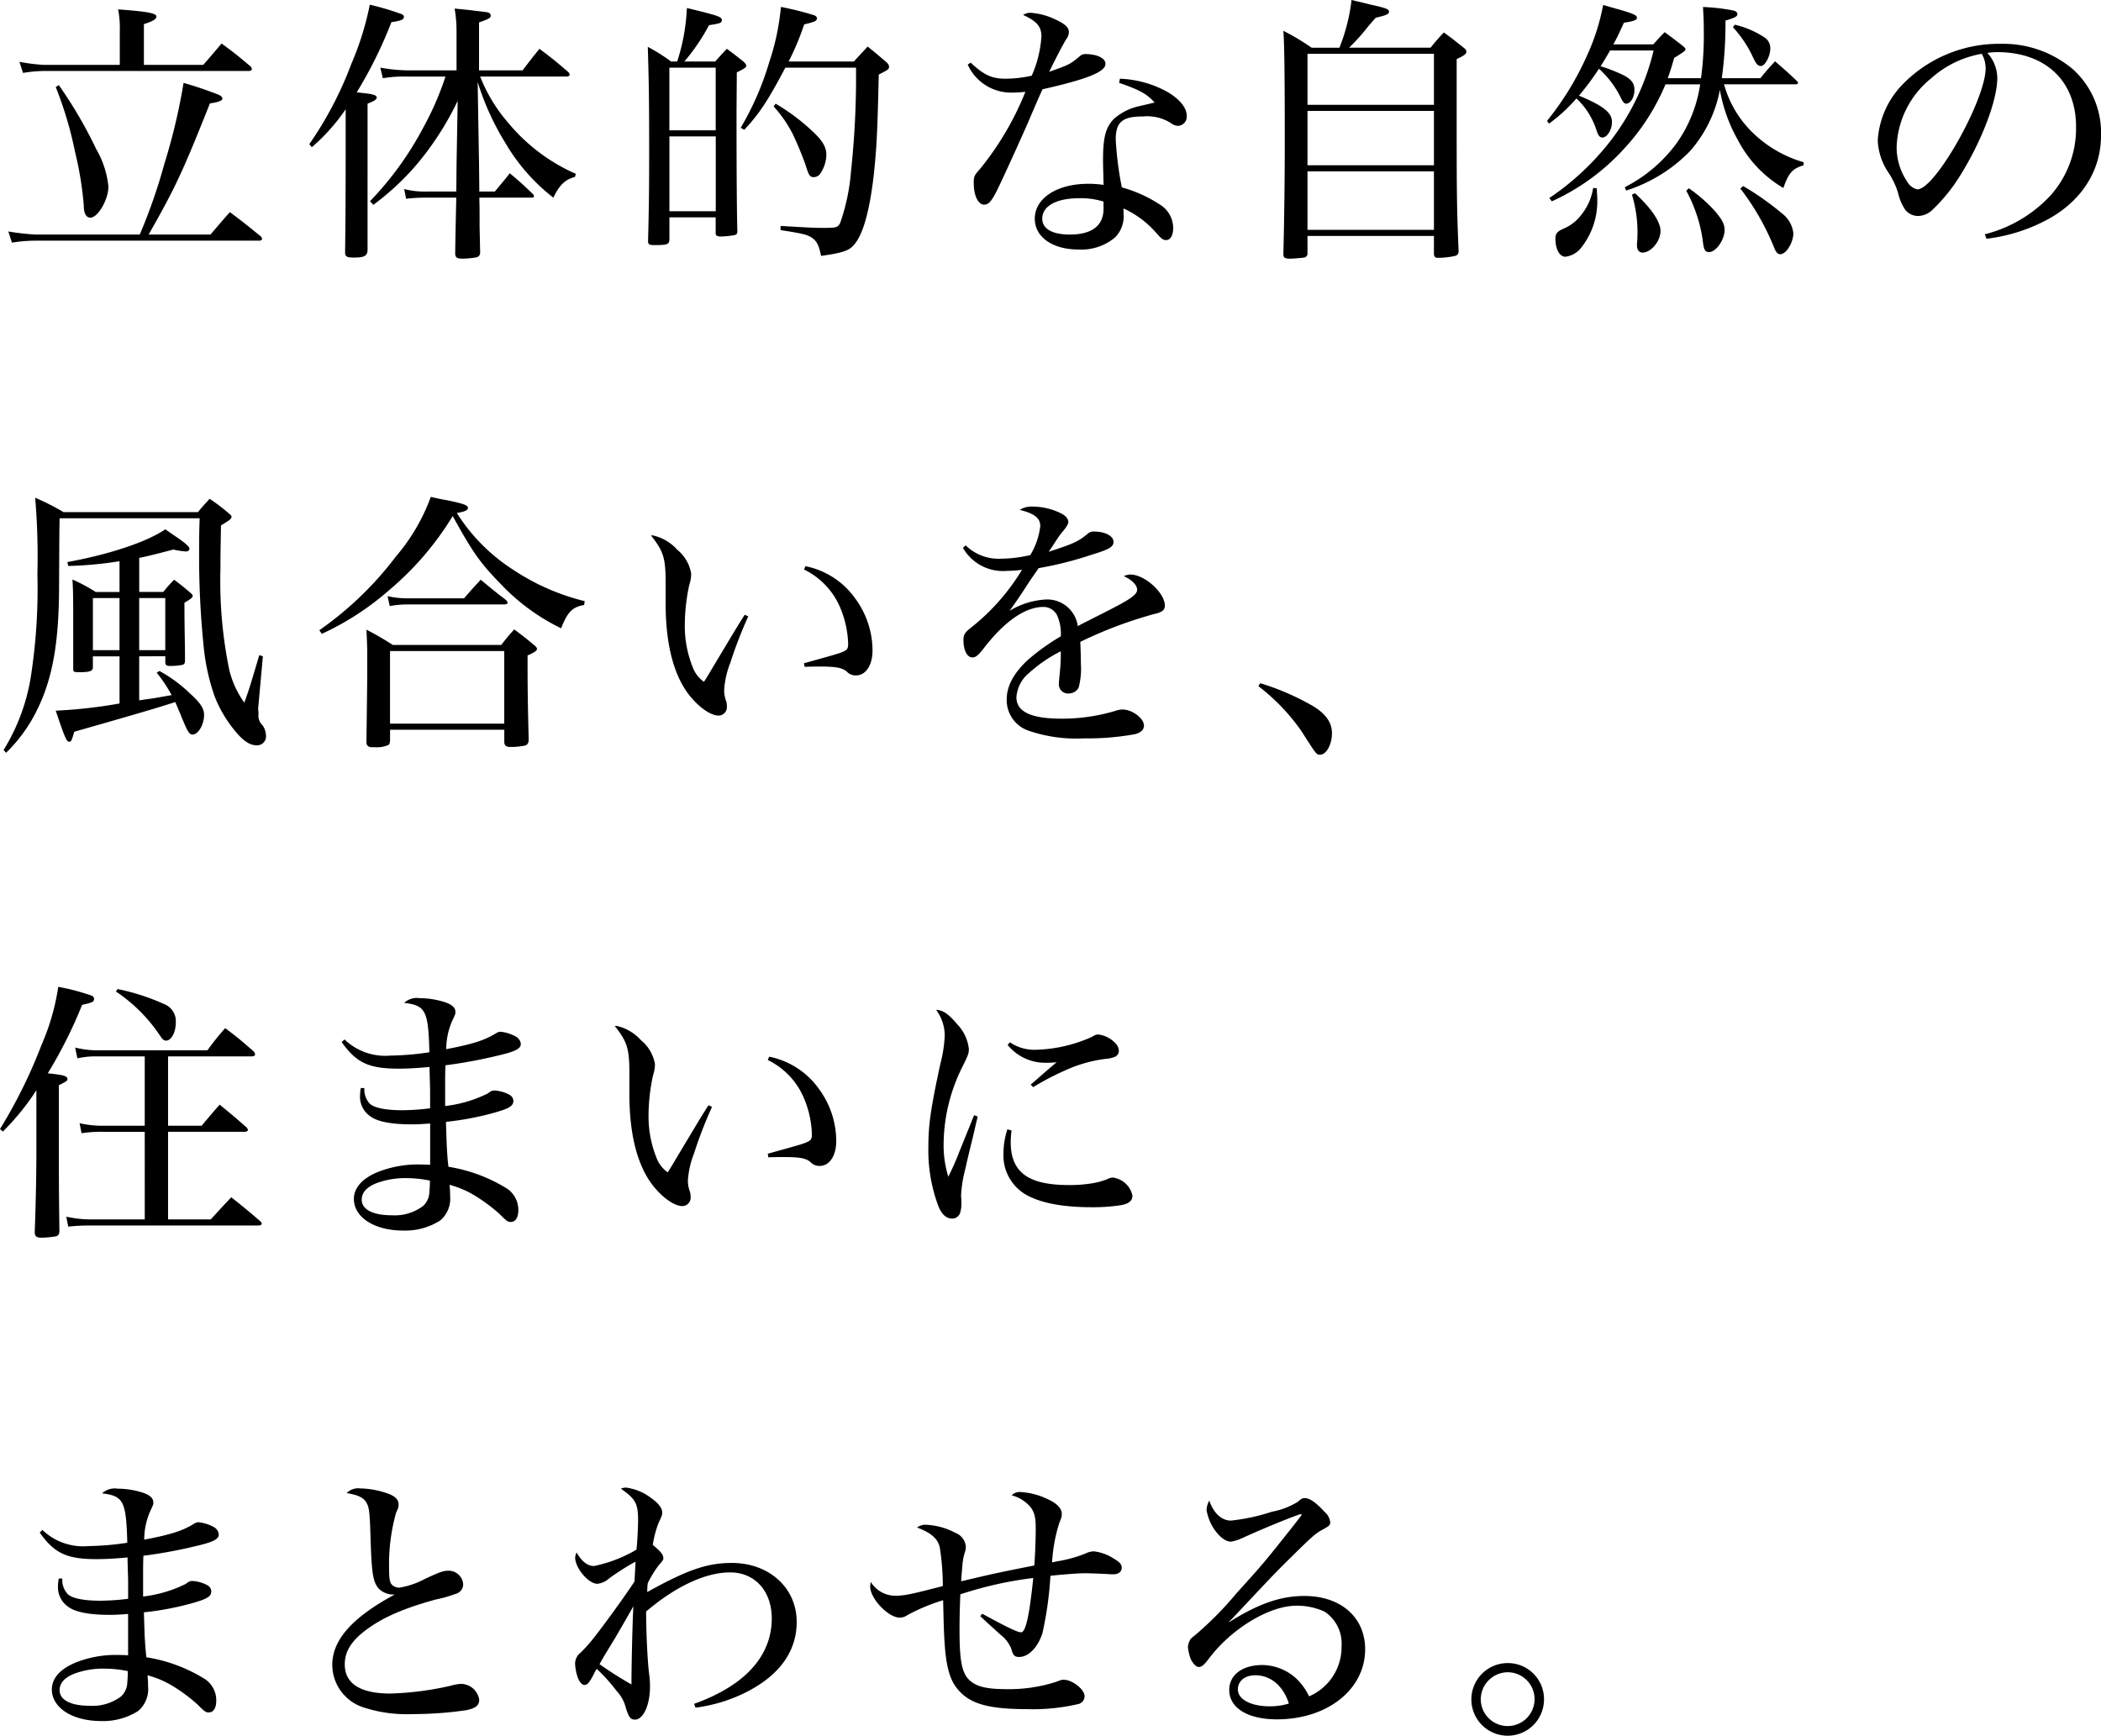 <svg id="dsgn3_lead_heading_sp" xmlns="http://www.w3.org/2000/svg" xmlns:xlink="http://www.w3.org/1999/xlink" width="263" height="217.306" viewBox="0 0 263 217.306">
  <defs>
    <clipPath id="clip-path">
      <rect id="長方形_620" data-name="長方形 620" width="263" height="217.306"/>
    </clipPath>
  </defs>
  <g id="グループ_844" data-name="グループ 844" clip-path="url(#clip-path)">
    <path id="パス_6438" data-name="パス 6438" d="M16.843,28.628a69.412,69.412,0,0,0,3.089-8.886,74.878,74.878,0,0,0,2.395-10.1,46.505,46.505,0,0,1,4.408,1.493c.243.1.451.312.451.451,0,.28-.417.454-1.562.625-3.436,8.645-4.339,10.554-7.671,16.42h7.738c1.044-1.215,1.356-1.6,2.432-2.811,1.666,1.25,2.187,1.666,3.887,3.054.1.136.139.208.139.278,0,.139-.139.243-.35.243H3.79a18.682,18.682,0,0,0-2.948.243L.391,28.243a30.085,30.085,0,0,0,3.4.384ZM24.789,7.386c.732-.836,1.5-1.738,2.294-2.673,1.562,1.143,2.045,1.525,3.645,2.881a.478.478,0,0,1,.139.31c0,.142-.139.246-.382.246H4.8a16.525,16.525,0,0,0-2.569.243L1.777,7a21.929,21.929,0,0,0,3.057.384h9.508V3.114A11.935,11.935,0,0,0,14.133.441c1.183.072,3.022.243,3.751.384s1.041.275,1.041.518c0,.312-.454.593-1.565.94v5.1ZM6.708,9.917a54.786,54.786,0,0,1,4.686,8.021,11.609,11.609,0,0,1,1.525,4.686c0,1.631-1.316,3.887-2.256,3.887-.521,0-.83-.521-.83-1.527a42.2,42.2,0,0,0-1.076-6.632,47.208,47.208,0,0,0-2.432-8.189Z" transform="translate(0.653 0.737)"/>
    <path id="パス_6439" data-name="パス 6439" d="M14.5,17.679a45.512,45.512,0,0,0,5.241-10A37.078,37.078,0,0,0,22.07.22a34.361,34.361,0,0,1,3.887,1.145c.278.1.382.208.382.384,0,.347-.382.483-1.562.659a54.7,54.7,0,0,1-4.339,8.782c.243.035.417.035.555.067,1.458.139,1.944.28,1.944.593,0,.243-.347.451-1.145.761V30.938c-.037.732-.382.94-1.77.94-.833,0-1.044-.139-1.044-.659.037-2.673.072-6.144.072-12.322V13.308a24.139,24.139,0,0,1-4.235,4.753Zm18.431,2.5.139-7.916a37.338,37.338,0,0,1-5,7.812,32.593,32.593,0,0,1-5.554,5.2l-.417-.451A40.49,40.49,0,0,0,28.769,15.6a37.374,37.374,0,0,0,2.777-6.384H26.721a16.5,16.5,0,0,0-3.02.208L23.389,8.1a20.386,20.386,0,0,0,3.54.344h6V3.659A16.452,16.452,0,0,0,32.691.706c1.041.1,1.8.174,2.326.243.764.1,1.25.142,1.388.174.555.035.8.176.8.451,0,.312-.211.419-1.46.868v6h5.449c.905-1.18,1.18-1.559,2.12-2.7,1.594,1.212,2.08,1.594,3.607,2.916a.7.7,0,0,1,.176.312c0,.139-.176.243-.384.243H35.884a20,20,0,0,0,3.543,5.829,23,23,0,0,0,8.432,6.352l-.1.384c-1.252.347-1.946,1.007-2.71,2.6a23.957,23.957,0,0,1-6-6.835A33.264,33.264,0,0,1,35.572,9.9l.174,10.311.035,3.4h1.944c.833-1.007,1.111-1.316,1.874-2.288,1.319,1.111,1.7,1.458,2.881,2.6a.415.415,0,0,1,.139.28c0,.1-.1.171-.243.171H35.78c.035,1.319.035,1.319.035,3.647.035,1.6.035,1.6.069,3.225a.579.579,0,0,1-.417.593,10.248,10.248,0,0,1-1.84.174c-.625,0-.833-.139-.865-.59,0-.28.032-2.606.136-7.049H29.046a21.868,21.868,0,0,0-2.43.142L26.374,23.3a10.134,10.134,0,0,0,2.916.31H32.9Z" transform="translate(24.22 0.368)"/>
    <path id="パス_6440" data-name="パス 6440" d="M38.805,7.162c.622-.692.833-.937,1.458-1.594.865.622,1.145.865,2.08,1.594.246.243.35.382.35.523,0,.206-.174.347-1.18.83l-.035,4.894c0,8.09.035,12.186.1,14.89v.176c0,.243-.1.347-.35.417a10.617,10.617,0,0,1-1.733.174c-.451,0-.627-.107-.627-.419V26.671H33.078v2.844c-.072.555-.315.627-1.909.627-.627,0-.764-.1-.764-.489.1-4.13.136-5.967.136-11.142,0-6.384-.032-8.643-.171-13.19a23.124,23.124,0,0,1,2.916,1.84h.764a24.911,24.911,0,0,0,1.215-6.7c4.026.969,4.373,1.111,4.373,1.525,0,.347-.243.417-1.6.625a25.636,25.636,0,0,1-3.089,4.547Zm.067.766h-5.8v7.844h5.8Zm-5.794,17.98h5.8V16.533h-5.8ZM56.16,7.162c.764-.833,1.007-1.076,1.733-1.874,1.044.836,1.356,1.111,2.293,1.909.278.243.379.417.379.593,0,.347-.067.379-1.282,1.007-.174,7.7-.28,9.233-.625,12.565-.486,4.235-1.25,7.115-2.256,8.469-.694.972-1.391,1.247-4.339,1.666-.28-1.354-.521-1.8-1.076-2.221-.625-.451-1.284-.59-3.994-1.007v-.523c4.2.243,4.2.243,5.521.243,1.458,0,1.666-.067,1.941-.622a25.49,25.49,0,0,0,1.356-6.493,110.364,110.364,0,0,0,.625-12.944H47.587c-2.117,4.024-3.265,5.794-5.14,7.775L42,15.46a36.374,36.374,0,0,0,3.575-8.226,30.169,30.169,0,0,0,1.46-6.91A39.534,39.534,0,0,1,51.2,1.368c.24.1.347.24.347.379,0,.312-.243.451-1.6.764A33.055,33.055,0,0,1,48,7.162Zm-9.788,5.276A25.427,25.427,0,0,1,50.778,15.7c1.458,1.319,1.946,2.149,1.946,3.156a4.35,4.35,0,0,1-.732,2.294.972.972,0,0,1-.83.483c-.489,0-.625-.171-1.044-1.527a41.636,41.636,0,0,0-1.594-3.85,15.842,15.842,0,0,0-2.4-3.471Z" transform="translate(50.719 0.542)"/>
    <path id="パス_6441" data-name="パス 6441" d="M45.747,6.845c1.666,1.562,2.641,2.013,4.411,2.013a15.578,15.578,0,0,0,3.228-.379A14.322,14.322,0,0,0,54.6,3.547c0-1.212-.593-1.909-2.294-2.673A1.7,1.7,0,0,1,53.21.6a8.6,8.6,0,0,1,2.988.766c1.319.587,1.84,1.073,1.84,1.629a1.5,1.5,0,0,1-.35.94c-.275.449-1.007,1.8-2.117,4.058,2.534-.9,2.606-.937,3.783-1.909a1,1,0,0,1,.764-.312c1.458,0,2.5.521,2.5,1.215,0,1.007-2.221,1.912-7.879,3.193-.347.732-.975,2.189-1.909,4.376-1.319,2.982-3.612,8.018-4.029,8.744-.555,1.007-.865,1.322-1.388,1.322-.729,0-1.284-1.145-1.284-2.673,0-.87.037-.937.764-1.77a37.013,37.013,0,0,0,5.7-9.684,15.175,15.175,0,0,1-1.565.1,5.961,5.961,0,0,1-5.655-3.508ZM64.424,8.858a13.174,13.174,0,0,1,5.97,1.666c1.527.9,2.392,1.978,2.392,2.953a1.145,1.145,0,0,1-1.111,1.282,1.559,1.559,0,0,1-.865-.347,5.539,5.539,0,0,0-3.506-.83c-2.568,0-3.4.694-3.4,2.881a41.644,41.644,0,0,0,.764,6,16.769,16.769,0,0,1,4.966,2.288,3.42,3.42,0,0,1,1.458,2.814c0,.9-.347,1.493-.868,1.493-.382,0-.558-.1-1.284-.937a12.1,12.1,0,0,0-4.061-3.02v.59a3.78,3.78,0,0,1-1.041,3.02,6.542,6.542,0,0,1-4.619,1.527c-3.228,0-5.449-1.562-5.449-3.853,0-2.569,2.777-4.373,6.7-4.373a12.4,12.4,0,0,1,1.912.139c-.069-2.673-.069-2.673-.069-3.02,0-2.916.312-4.13,1.319-5.206a6.965,6.965,0,0,1,3.228-1.634c.555-.136.587-.136,1.909-.451-.937-1.076-1.981-1.631-4.443-2.462ZM62.376,24.237a9.583,9.583,0,0,0-3.057-.417c-2.844,0-4.614.972-4.614,2.569,0,1.247,1.25,1.978,3.436,1.978,2.777,0,4.235-1.111,4.235-3.228Z" transform="translate(75.763 0.998)"/>
    <path id="パス_6442" data-name="パス 6442" d="M78.6,5.97a22.386,22.386,0,0,1,1.666-1.909c1.079.8,1.079.8,2.43,1.874.28.208.384.347.384.521,0,.312-.312.521-1.215.937V16c0,8.608.035,10.482.243,15.48a.56.56,0,0,1-.417.555,10.32,10.32,0,0,1-2.187.243c-.35,0-.454-.139-.486-.483V29.538H63.19v2.12a.511.511,0,0,1-.417.587c-.211.035-1.322.139-1.8.139-.593,0-.8-.139-.8-.521v-.1c.1-3.818.174-9.441.174-13.534,0-8.125-.032-12.29-.174-14.372a30.316,30.316,0,0,1,3.54,2.117h3.474A23.33,23.33,0,0,0,68.707,0c1.007.243,1.77.417,2.294.555,2.045.451,2.395.59,2.395.9s-.312.451-1.666.764c-.384.451-.7.8-.905,1.041A26.063,26.063,0,0,1,68.4,5.97Zm.419.764H63.19v6.389H79.018ZM63.19,20.687H79.018v-6.8H63.19Zm0,8.09H79.018V21.453H63.19Z" transform="translate(100.479 0.001)"/>
    <path id="パス_6443" data-name="パス 6443" d="M91.8,9.4a39.918,39.918,0,0,0,.347-6c0-1.111-.032-1.77-.1-2.916a24.353,24.353,0,0,1,3.855.451c.312.1.451.243.451.449,0,.28-.315.454-1.493.8A49.744,49.744,0,0,1,94.4,9.4h4.827c.764-.937,1.007-1.215,1.837-2.117,1.215,1.041,1.565,1.354,2.742,2.464.107.1.139.174.139.243,0,.1-.1.174-.31.174H94.68a13.449,13.449,0,0,0,3.364,5.831,15.126,15.126,0,0,0,6.6,3.922V20.3c-1.391.419-1.874.937-2.534,2.846a14.962,14.962,0,0,1-5.692-6,19.72,19.72,0,0,1-2.259-6.282,16.08,16.08,0,0,1-3.746,7.671,19.118,19.118,0,0,1-5.036,3.714,18.749,18.749,0,0,1-2.948,1.215l-.176-.417a18.414,18.414,0,0,0,6.424-5.415,17.051,17.051,0,0,0,3.017-7.463H87.353a27.4,27.4,0,0,1-5.241,8.122,27.644,27.644,0,0,1-8.99,6.525l-.312-.414A32.9,32.9,0,0,0,80.657,17,29.866,29.866,0,0,0,85.863,5.926H80.414c-.454.8-.659,1.145-1.183,1.978a19.759,19.759,0,0,1,2.395.9c1.356.59,1.84,1.145,1.84,2.048,0,.937-.483,1.735-1.039,1.735-.208,0-.384-.174-.593-.59a11.941,11.941,0,0,0-2.811-3.783,33.927,33.927,0,0,1-2.5,3.367c3.052,1.284,4.13,2.117,4.13,3.3,0,.972-.593,1.946-1.215,1.946-.315,0-.523-.28-.732-.94a9.4,9.4,0,0,0-2.5-3.957,20.522,20.522,0,0,1-3.439,3.159l-.24-.347a36.717,36.717,0,0,0,4.926-8.018A26.74,26.74,0,0,0,79.546.234c.868.243,1.562.451,1.978.555,1.872.555,2.256.729,2.256,1.041,0,.278-.315.417-1.634.625-.59,1.284-.8,1.77-1.319,2.707h5c.625-.694.8-.9,1.423-1.527.94.694,1.215.9,2.117,1.6.384.312.489.417.489.521,0,.208-.142.312-1.423,1.111-.347,1.25-.489,1.666-.8,2.534ZM78.748,23.177c.032.625.067,1.113.067,1.426a9.33,9.33,0,0,1-1.978,5.967,2.967,2.967,0,0,1-2.013,1.18c-.726,0-1.25-.937-1.25-2.253,0-.659.208-.905,1.079-1.287a5.435,5.435,0,0,0,2.184-1.735,7.036,7.036,0,0,0,1.458-3.332Zm4.79.625c2.045,1.874,3.191,3.578,3.191,4.721,0,1.284-1.177,2.707-2.256,2.707-.417,0-.692-.347-.692-.9a3.468,3.468,0,0,1,.032-.521c.035-.555.035-1.007.035-1.316a16.346,16.346,0,0,0-.694-4.515Zm6.731-.625A18.737,18.737,0,0,1,93.5,25.989c.9,1.041,1.252,1.666,1.252,2.4,0,1.247-1.076,2.777-1.946,2.777-.521,0-.659-.28-.8-1.53a18.349,18.349,0,0,0-2.051-6.141ZM96.031,2.7a11.574,11.574,0,0,1,3.612,1.527,1.622,1.622,0,0,1,.83,1.423c0,1.007-.659,2.221-1.177,2.221-.417,0-.625-.278-1.18-1.493A14.755,14.755,0,0,0,95.79,3.011Zm1.044,20.2a34.755,34.755,0,0,1,4.825,3.4,3.619,3.619,0,0,1,1.458,2.5c0,1.18-.9,2.638-1.634,2.638-.31,0-.555-.243-.8-.9a31.191,31.191,0,0,0-4.2-7.324Z" transform="translate(121.131 0.392)"/>
    <path id="パス_6444" data-name="パス 6444" d="M101.435,25.9a16.826,16.826,0,0,0,8.229-4.862,12.6,12.6,0,0,0,3.193-8.608c0-5.727-3.821-9.337-9.892-9.337a9.965,9.965,0,0,0-1.215.1A4.719,4.719,0,0,1,103,6.323c0,2.742-1.874,7.706-4.475,11.94A21.613,21.613,0,0,1,94.91,22.81a2.675,2.675,0,0,1-1.837.8,2.077,2.077,0,0,1-1.562-.729,6.4,6.4,0,0,1-.94-2.187,9.909,9.909,0,0,0-1.25-2.6A7.619,7.619,0,0,1,88.037,14.1a11.015,11.015,0,0,1,3.054-6.907,16.822,16.822,0,0,1,12.325-5.137,13.52,13.52,0,0,1,9.057,3.193,10.675,10.675,0,0,1,3.508,8.3c0,4.547-2.606,8.472-7.188,10.76a21.559,21.559,0,0,1-7.147,2.155ZM94.7,6.393a11.539,11.539,0,0,0-4.3,8.539A7.661,7.661,0,0,0,91.716,19.3,1.948,1.948,0,0,0,93,20.277c2.221,0,8.541-11.211,8.541-15.168A4.342,4.342,0,0,0,101.365,4a4.684,4.684,0,0,0-.312-.694A12.714,12.714,0,0,0,94.7,6.393" transform="translate(147.019 3.431)"/>
    <path id="パス_6445" data-name="パス 6445" d="M.169,54.924A25,25,0,0,0,3.675,45.1,72.007,72.007,0,0,0,4.4,32.848a87.257,87.257,0,0,0-.278-9.51,31.18,31.18,0,0,1,3.543,1.8H24.5c.593-.729.8-.94,1.46-1.666a23.023,23.023,0,0,1,2.531,1.944c.176.139.208.243.208.312,0,.243-.171.382-1.319,1.076-.067,3.957-.067,3.957-.067,5.449a55.055,55.055,0,0,0,1.111,12.669A11.758,11.758,0,0,0,30.3,48.991c.625-1.7.865-2.536,1.872-5.938l.454.139-.59,6.491v.139a.993.993,0,0,0,.035.28v.414a1.623,1.623,0,0,0,.486,1.284,2.222,2.222,0,0,1,.451,1.284,1.108,1.108,0,0,1-1.145,1.252c-.868,0-1.666-.523-2.673-1.738a15.984,15.984,0,0,1-2.6-4.371A26.785,26.785,0,0,1,25.2,41.838a109.061,109.061,0,0,1-.555-11.628c0-1.565,0-2.464.067-4.3H7.18c-.035,1.666-.035,1.666-.067,8.747C7.079,41.63,6.278,46.038,4.334,49.96A19.255,19.255,0,0,1,.481,55.271ZM17.142,43.192v5.519c.627-.1,1.079-.171,1.426-.208.692-.1,1.594-.275,2.638-.451a18.7,18.7,0,0,0-1.874-2.811l.347-.208a17.346,17.346,0,0,1,3.749,2.745c1.354,1.215,1.837,1.941,1.837,2.739,0,1.215-.726,2.467-1.423,2.467-.451,0-.622-.28-1.594-2.675-.211-.486-.347-.833-.59-1.388-2.36.764-4.966,1.53-12.637,3.714-.347,1.148-.379,1.252-.659,1.252-.312,0-.587-.659-1.666-3.887a62.065,62.065,0,0,0,7.986-.9v-5.9H11.345v1.356c0,.451-.312.587-1.284.622H9.439c-.451,0-.555-.067-.555-.382V41.005c0-4.825,0-6.074-.1-7.428a21.532,21.532,0,0,1,2.913,1.562H14.68V31.287a47.043,47.043,0,0,1-6.181.59H8.256l-.1-.486c5.206-.937,10-2.534,12.255-4.1q.885.625,1.354.937c1.177.8,1.666,1.25,1.666,1.493,0,.208-.176.347-.451.347a9.934,9.934,0,0,1-1.562-.243q-3.332.885-4.272,1.041v4.269h3.02a13.664,13.664,0,0,1,1.356-1.527c.969.729,1.25.972,2.117,1.7.139.139.206.243.206.312,0,.208-.275.417-1.039.868,0,.521,0,1.8.032,3.818.037,1.978.037,3.159.037,3.54-.037.246-.1.347-.312.417a8.2,8.2,0,0,1-1.53.139c-.451,0-.622-.1-.622-.451v-.764ZM14.68,35.9H11.348v6.525H14.68Zm5.727,0H17.142v6.525h3.265Z" transform="translate(0.282 38.975)"/>
    <path id="パス_6446" data-name="パス 6446" d="M14.971,39.994a42.509,42.509,0,0,0,9.615-9.267A24.041,24.041,0,0,0,28.924,23.3c.9.208,1.562.347,2.013.414,2.152.454,2.638.627,2.638.975,0,.278-.449.486-1.388.625a22.885,22.885,0,0,0,7.115,7.15,28.152,28.152,0,0,0,8.886,3.887l-.067.486c-1.46.243-2.085.868-2.881,2.916a25.994,25.994,0,0,1-7.6-5.588c-2.5-2.569-3.436-3.853-5.97-8.469A37.716,37.716,0,0,1,23.683,35a35.018,35.018,0,0,1-8.4,5.449Zm8.851,13.852c-.035.344-.069.414-.208.518a3.591,3.591,0,0,1-1.666.278h-.382c-.454,0-.694-.208-.694-.625v-.171c.1-7.708.1-7.778.1-10.554,0-1.284-.035-1.944-.1-3.367a37.352,37.352,0,0,1,3.3,1.912H37.741c.659-.836.868-1.111,1.631-1.946,1.111.836,1.426,1.076,2.464,1.946.28.206.382.379.382.483,0,.243-.31.451-1.18.833,0,4.651.035,6.144.139,10.482,0,.451-.1.662-.451.8a9.513,9.513,0,0,1-1.8.176c-.555,0-.8-.176-.8-.627V52.455h-14.3v1.391ZM23.51,35.725A11.367,11.367,0,0,0,25.974,36h7.115c.868-1.007,1.148-1.319,2.083-2.326,1.319,1.076,1.7,1.423,3.124,2.5a.778.778,0,0,1,.243.347c0,.174-.139.243-.451.243H25.939a11.764,11.764,0,0,0-2.152.208Zm.312,15.966h14.3V42.6h-14.3Z" transform="translate(25.001 38.909)"/>
    <path id="パス_6447" data-name="パス 6447" d="M42.7,35.241a53.5,53.5,0,0,0-2.256,5.831,11.248,11.248,0,0,0-.766,3.4,3.952,3.952,0,0,0,.28,1.455,3.851,3.851,0,0,1,.067.625,1.061,1.061,0,0,1-1.039,1.111c-1.111,0-2.849-1.319-4.061-3.089-1.7-2.5-2.571-6.213-2.571-10.934v-2.6c0-3.127-.275-3.957-1.837-5.935h.243a5.807,5.807,0,0,1,3.054,1.8A4.876,4.876,0,0,1,35.554,29.9a4.752,4.752,0,0,1-.243,1.423,23.7,23.7,0,0,0-.555,4.859,13.773,13.773,0,0,0,.972,5.38,3.885,3.885,0,0,0,1.423,1.874c.382-.59.382-.59,1.145-1.874.726-1.215,1.7-2.846,2.916-4.859.625-1.009.625-1.009,1.039-1.666Zm7.15-6.282A10.017,10.017,0,0,1,56.1,33.02a11.025,11.025,0,0,1,2.152,6.491c0,1.84-.833,3.124-2.083,3.124a1.49,1.49,0,0,1-1.145-.486c-.59-.486-1.354-.625-3.4-.625-.382,0-.9,0-1.874.035l-.069-.451c3.61-1.007,4.13-1.145,4.755-1.388.659-.278.764-.417.764-1.076a12.606,12.606,0,0,0-1.076-4.686,9.348,9.348,0,0,0-4.443-4.582Z" transform="translate(50.969 41.927)"/>
    <path id="パス_6448" data-name="パス 6448" d="M45.492,28.611a5.907,5.907,0,0,0,4.48,1.666,16.682,16.682,0,0,0,3.607-.451,9.016,9.016,0,0,0,1.25-3.642c0-.972-.726-1.565-2.569-2.016a2.707,2.707,0,0,1,1.6-.414,8.038,8.038,0,0,1,3.156.659c.87.347,1.322.8,1.322,1.25,0,.24-.139.521-.555,1.039a10.711,10.711,0,0,0-.975,1.319c-.66,1.007-.66,1.007-.935,1.391,3.02-.972,3.746-1.287,4.894-2.259a1.072,1.072,0,0,1,.8-.275c1.351,0,2.43.555,2.43,1.282,0,.625-.489.94-2.673,1.6a45.134,45.134,0,0,1-6.7,1.7c-.761,1.111-1.073,1.53-1.8,2.673-1.007,1.53-1.25,1.842-1.837,2.673a9.693,9.693,0,0,1,4.648-1.423,3.85,3.85,0,0,1,3.887,3.332c.593-.31.593-.31,3.332-1.7,3.231-1.631,4.1-2.221,4.1-2.846,0-.59-.659-1.25-1.666-1.7a1.955,1.955,0,0,1,.836-.208c1.77,0,4.3,2.294,4.3,3.887,0,.555-.35.836-1.284,1.044a52.457,52.457,0,0,0-9.3,3.5c.037.94.072,1.8.072,2.745a9.278,9.278,0,0,1-.28,2.985,1.388,1.388,0,0,1-1.215.726A1.141,1.141,0,0,1,57.155,46c0-.208,0-.208.139-1.666a21.321,21.321,0,0,0,.1-2.464,17.853,17.853,0,0,0-3.922,2.673,4.334,4.334,0,0,0-1.631,3.089c0,1.8,1.84,2.673,5.591,2.673a22.932,22.932,0,0,0,7.011-1.044,2.669,2.669,0,0,1,.692-.1c1.215,0,2.673,1.111,2.673,2.016,0,.521-.417.9-1.143,1.076a33.354,33.354,0,0,1-6.389.521,18.407,18.407,0,0,1-6.942-.972,4.04,4.04,0,0,1-2.707-3.887c0-1.669.833-3.228,2.534-4.862A26.413,26.413,0,0,1,57.4,40a5.6,5.6,0,0,0-.486-2.673,1.9,1.9,0,0,0-1.7-1.007c-2.259,0-4.862,1.8-7.431,5.137-.764.972-1.041,1.18-1.458,1.18-.659,0-1.111-.9-1.111-2.187,0-.659.174-.937.972-1.562a26.962,26.962,0,0,0,6.355-7.22A13.884,13.884,0,0,1,50.7,31.8a5.775,5.775,0,0,1-5.554-2.881Z" transform="translate(75.391 39.669)"/>
    <path id="パス_6449" data-name="パス 6449" d="M59.211,32.035a31.7,31.7,0,0,1,6.146,2.6C67.3,35.68,68.2,36.86,68.2,38.283s-.694,2.707-1.49,2.707c-.451,0-.451,0-2.328-2.95A25.2,25.2,0,0,0,59,32.417Z" transform="translate(98.533 53.498)"/>
    <path id="パス_6450" data-name="パス 6450" d="M0,64.076A62.907,62.907,0,0,0,5.206,53.525a28.4,28.4,0,0,0,2.085-7.252,27.958,27.958,0,0,1,4.1,1.076c.275.1.382.243.382.451,0,.347-.211.451-1.493.726a57.053,57.053,0,0,1-4.3,8.576c2.045.206,2.462.347,2.462.729,0,.208-.171.312-1.073.764V66.4c0,3.54,0,5.588.069,10.552-.069.347-.139.451-.419.555a11.864,11.864,0,0,1-1.872.174c-.593,0-.8-.208-.8-.694.142-3.645.208-7.6.208-10.138V59.22a30.371,30.371,0,0,1-4.2,5.172Zm18.118.35H12.949a16.823,16.823,0,0,0-2.742.174l-.243-1.25a12.757,12.757,0,0,0,3.193.312h4.961V54.985h-5.9a10.319,10.319,0,0,0-2.534.243l-.275-1.354a11.026,11.026,0,0,0,2.846.347h13.71a34.287,34.287,0,0,1,2.221-2.777c1.631,1.215,2.083,1.629,3.575,2.916a.875.875,0,0,1,.174.379c0,.142-.174.246-.417.246H21.037v8.677h4.2c.975-1.148,1.252-1.493,2.259-2.638,1.493,1.215,1.944,1.6,3.367,2.846a.714.714,0,0,1,.174.312c0,.139-.174.243-.451.243H21.037V75.394h5.345c1.111-1.215,1.458-1.6,2.569-2.777,1.6,1.284,2.083,1.666,3.61,2.985q.208.208.208.312c0,.139-.174.243-.417.243H11.179a22.781,22.781,0,0,0-2.638.139L8.3,75.047a14.194,14.194,0,0,0,3.156.347h6.664Zm-3.4-17.875a27.045,27.045,0,0,1,5.8,1.872,2.293,2.293,0,0,1,1.49,2.294c0,1.247-.555,2.291-1.215,2.291-.24,0-.451-.141-.692-.521a20.012,20.012,0,0,0-5.588-5.626Z" transform="translate(0 77.275)"/>
    <path id="パス_6451" data-name="パス 6451" d="M16.373,51.977A7.336,7.336,0,0,0,22.1,53.993a34.756,34.756,0,0,0,4.894-.417c-.139-5.174-.451-5.869-3.159-6.181a2.321,2.321,0,0,1,1.944-.59A10.47,10.47,0,0,1,29,47.328c.868.31,1.252.694,1.252,1.215,0,.275-.037.31-.451,1.212a8.9,8.9,0,0,0-.7,3.436c3.436-.659,4.894-1.145,6.317-2.045a1.1,1.1,0,0,1,.489-.139,5.132,5.132,0,0,1,1.941.622,1.2,1.2,0,0,1,.59.9c0,.521-.518.836-1.874,1.215A60.311,60.311,0,0,1,29,55.207c-.035,1.073-.035,1.493-.035,2.08v3.02a16,16,0,0,0,5.313-1.562c.483-.347.555-.379.9-.379a4.469,4.469,0,0,1,1.877.555.9.9,0,0,1,.451.729c0,.694-.59,1.007-2.777,1.6a36.412,36.412,0,0,1-5.66,1.039c0,.243.035,1.252.1,3.057.072,1.177.1,1.7.211,2.569a19.752,19.752,0,0,1,7.115,2.6,3.2,3.2,0,0,1,1.631,2.814c0,.937-.35,1.493-.94,1.493-.379,0-.521-.1-1.458-1.041a21.414,21.414,0,0,0-2.881-2.155,12.034,12.034,0,0,0-3.332-1.455,10.667,10.667,0,0,1,.072,1.388,3.577,3.577,0,0,1-1.252,3.089,8.147,8.147,0,0,1-4.648,1.25c-3.578,0-6.146-1.666-6.146-3.957,0-1.388,1.044-2.568,2.985-3.367a13.647,13.647,0,0,1,5.554-.94c.208,0,.523,0,1.007.037V62.494c-1.458.107-1.8.107-2.326.107-2.43,0-4.162-.315-5.065-.937a2.978,2.978,0,0,1-1.391-2.5,7.388,7.388,0,0,1,.1-1.111h.451a2.575,2.575,0,0,0,.694,1.981c.593.521,2.013.8,4.061.8a29.055,29.055,0,0,0,3.471-.24v-2.36l-.067-2.363v-.451c-1.6.142-2.777.208-3.887.208-3.717,0-5.279-.726-7.118-3.332ZM24.11,69.334a10.344,10.344,0,0,0-3.714.622c-1.247.489-1.874,1.183-1.874,2.085,0,1.215,1.388,1.944,3.751,1.944a5.914,5.914,0,0,0,3.954-1.18,2.471,2.471,0,0,0,.764-1.77c.037-.243.069-1.007.069-1.287v-.1a14.249,14.249,0,0,0-2.95-.312" transform="translate(26.758 78.164)"/>
    <path id="パス_6452" data-name="パス 6452" d="M41,58.241a53.243,53.243,0,0,0-2.253,5.831,11.28,11.28,0,0,0-.769,3.4,3.952,3.952,0,0,0,.28,1.455,3.851,3.851,0,0,1,.067.625,1.059,1.059,0,0,1-1.039,1.111c-1.111,0-2.846-1.319-4.061-3.089-1.7-2.5-2.569-6.213-2.569-10.934v-2.6c0-3.127-.278-3.957-1.84-5.935h.246a5.793,5.793,0,0,1,3.052,1.8A4.883,4.883,0,0,1,33.857,52.9a4.7,4.7,0,0,1-.246,1.423,23.7,23.7,0,0,0-.555,4.859,13.773,13.773,0,0,0,.972,5.38,3.89,3.89,0,0,0,1.426,1.874c.382-.59.382-.59,1.143-1.874.729-1.215,1.7-2.846,2.918-4.859.625-1.009.625-1.009,1.039-1.666Zm7.153-6.282A10.017,10.017,0,0,1,54.4,56.02a11.022,11.022,0,0,1,2.149,6.491c0,1.84-.833,3.124-2.08,3.124a1.484,1.484,0,0,1-1.145-.486c-.593-.486-1.354-.625-3.4-.625-.379,0-.9,0-1.874.035l-.067-.451c3.607-1.007,4.128-1.145,4.753-1.388.662-.278.764-.417.764-1.076a12.554,12.554,0,0,0-1.076-4.686,9.343,9.343,0,0,0-4.44-4.582Z" transform="translate(48.13 80.336)"/>
    <path id="パス_6453" data-name="パス 6453" d="M49.7,60.713c-.208.87-.208.87-.659,2.814-.206.833-.518,2.08-.9,3.783a15.9,15.9,0,0,0-.518,3.228v.139a6.74,6.74,0,0,1,.035.764,3.89,3.89,0,0,1-.176,1.388,1.042,1.042,0,0,1-.969.659c-.732,0-1.319-.521-1.735-1.562a19.919,19.919,0,0,1-1.25-7.463c0-2.777.312-4.825,1.49-10.311a16.694,16.694,0,0,0,.555-3.54,5.431,5.431,0,0,0-1.076-3.26c.868.032,1.6.555,2.606,1.77a5.265,5.265,0,0,1,1.49,3.124c0,.555-.067.729-.726,2.083a21.919,21.919,0,0,0-2.43,9.684,13.29,13.29,0,0,0,.587,4.235c.627-1.284.975-2.085,1.319-2.985,1.6-3.957,1.6-3.957,1.909-4.721Zm4.235,1.738a14.094,14.094,0,0,0-.1,1.458c0,3.783,2.184,5.38,7.289,5.38a17.562,17.562,0,0,0,3.054-.243,8.352,8.352,0,0,0,1.874-.555,1.28,1.28,0,0,1,.59-.139,2.885,2.885,0,0,1,2.43,2.253c0,.662-.451,1.044-1.527,1.217a22.853,22.853,0,0,1-3.54.243c-3.543,0-6.248-.486-8.122-1.493A5.668,5.668,0,0,1,52.929,65.3a9.565,9.565,0,0,1,.489-2.985ZM53.73,51.413a5.419,5.419,0,0,0,3.263.937,18.15,18.15,0,0,0,6.977-1.6c.486-.28.59-.312.83-.312a3.544,3.544,0,0,1,1.391.483c.764.489,1.177,1.007,1.177,1.562a.806.806,0,0,1-.451.732,3.781,3.781,0,0,1-1.177.275,17.149,17.149,0,0,0-4.894,1.356,35.018,35.018,0,0,0-4.2,2.184l-.312-.312c1.631-1.42,2.7-2.36,3.26-2.809a10.241,10.241,0,0,1-1.247.069,6.078,6.078,0,0,1-4.894-2.221Z" transform="translate(72.685 79.077)"/>
    <path id="パス_6454" data-name="パス 6454" d="M2.207,74.977a7.342,7.342,0,0,0,5.727,2.016,34.788,34.788,0,0,0,4.894-.417c-.142-5.174-.451-5.869-3.159-6.181a2.318,2.318,0,0,1,1.944-.59,10.5,10.5,0,0,1,3.228.523c.868.31,1.25.694,1.25,1.215,0,.275-.035.31-.451,1.212a8.911,8.911,0,0,0-.694,3.436c3.436-.659,4.894-1.145,6.317-2.045a1.094,1.094,0,0,1,.486-.139,5.145,5.145,0,0,1,1.944.622,1.2,1.2,0,0,1,.59.9c0,.521-.521.836-1.874,1.215a60.41,60.41,0,0,1-7.567,1.46c-.035,1.073-.035,1.493-.035,2.08v3.02a16,16,0,0,0,5.311-1.562c.486-.347.555-.379.9-.379a4.469,4.469,0,0,1,1.877.555.9.9,0,0,1,.451.729c0,.694-.59,1.007-2.777,1.6a36.407,36.407,0,0,1-5.66,1.039c0,.243.037,1.252.1,3.057.072,1.177.107,1.7.211,2.569a19.713,19.713,0,0,1,7.115,2.6,3.2,3.2,0,0,1,1.631,2.814c0,.937-.347,1.493-.937,1.493-.382,0-.521-.1-1.46-1.041a21.2,21.2,0,0,0-2.878-2.155,12.069,12.069,0,0,0-3.332-1.455,11.074,11.074,0,0,1,.069,1.388,3.576,3.576,0,0,1-1.25,3.089,8.157,8.157,0,0,1-4.651,1.25c-3.575,0-6.144-1.666-6.144-3.957,0-1.388,1.041-2.569,2.985-3.367a13.638,13.638,0,0,1,5.554-.94c.206,0,.521,0,1.007.037V85.494c-1.458.107-1.808.107-2.326.107-2.43,0-4.165-.315-5.068-.937a2.982,2.982,0,0,1-1.388-2.5,7.388,7.388,0,0,1,.1-1.111h.451A2.575,2.575,0,0,0,5.4,83.032c.59.521,2.013.8,4.058.8a29.065,29.065,0,0,0,3.474-.24v-2.36l-.069-2.363v-.451c-1.6.142-2.777.208-3.887.208-3.714,0-5.276-.726-7.115-3.332Zm7.74,17.357a10.369,10.369,0,0,0-3.717.622c-1.247.489-1.874,1.183-1.874,2.085,0,1.215,1.391,1.944,3.751,1.944a5.922,5.922,0,0,0,3.957-1.18,2.482,2.482,0,0,0,.764-1.77c.035-.243.067-1.007.067-1.287v-.1a14.242,14.242,0,0,0-2.948-.312" transform="translate(3.106 116.573)"/>
    <path id="パス_6455" data-name="パス 6455" d="M19.049,69.793a10.8,10.8,0,0,1,3.228.555c1.111.347,1.6.8,1.6,1.458,0,.312,0,.347-.315,1.041a23.848,23.848,0,0,0-.868,7.046c0,1.284.1,1.768.417,2.013a1.3,1.3,0,0,0,.9.31,10.457,10.457,0,0,0,3.2-1.111c1.874-.865,2.288-1.007,2.881-1.007a1.823,1.823,0,0,1,1.874,1.738,1.266,1.266,0,0,1-1.007,1.18,15.561,15.561,0,0,1-2.467.694c-4.1,1.145-6.56,2.221-8.712,3.818-1.84,1.388-2.638,2.707-2.638,4.3,0,2.395,1.946,3.645,5.692,3.645A37.884,37.884,0,0,0,30.5,94.472a5.116,5.116,0,0,1,1.252-.208,2.348,2.348,0,0,1,2.221,1.978c0,.729-.451,1.076-1.634,1.319a46.514,46.514,0,0,1-6.734.486,17.4,17.4,0,0,1-6.213-.868A5.626,5.626,0,0,1,15.578,91.9c0-3.124,2.464-5.935,7.81-8.816h-.206a2.648,2.648,0,0,1-1.77-.729c-.732-.833-.905-1.808-1.044-6.456-.1-3.127-.171-3.645-.451-4.2-.347-.732-1.039-1.076-2.534-1.319a1.991,1.991,0,0,1,1.666-.59" transform="translate(26.015 116.553)"/>
    <path id="パス_6456" data-name="パス 6456" d="M41.855,96.827c6.389-2.288,9.721-6,9.721-10.691,0-3.436-2.117-5.762-5.206-5.762s-6.8,1.735-10.52,4.894c0,2.569.174,6.317.384,7.879a10.936,10.936,0,0,1,.1,1.527c0,2.294-.836,4.13-1.874,4.13-.555,0-.766-.275-1.148-1.458a4.681,4.681,0,0,0-1.145-2.117,21.235,21.235,0,0,0-2.5-2.777,5.1,5.1,0,0,0-.384.694c-.518,1.007-.8,1.319-1.145,1.319-.312,0-.587-.312-.833-.9a5.988,5.988,0,0,1-.347-1.8,1.768,1.768,0,0,1,.7-1.354,19.915,19.915,0,0,0,1.562-1.738c1.351-1.7,4.058-5.449,5.169-7.147.035-.489.035-.489.072-1.252.032-.59.032-.59.067-1.25A30.3,30.3,0,0,0,31.2,81.139a2.524,2.524,0,0,1-1.458.66c-1.111,0-2.777-1.978-2.777-3.3a2.154,2.154,0,0,1,.174-.625c.659,1.145,1.388,1.7,2.189,1.7a17.484,17.484,0,0,0,5.308-2.045c.1-.662.208-2.918.208-3.612,0-2.152-.275-2.707-2.152-4.026a1.706,1.706,0,0,1,.59-.139,6.47,6.47,0,0,1,3.161,1.284c.9.625,1.42,1.284,1.42,1.8,0,.35,0,.35-.486,1.423a12.832,12.832,0,0,0-.692,2.673c.9.729,1.319,1.215,1.319,1.631,0,.243,0,.243-.593.937a13.533,13.533,0,0,0-1.354,2.221,7.72,7.72,0,0,0-.067,1.111c5-2.777,7.495-3.642,10.586-3.642,4.686,0,8.122,3.121,8.122,7.39,0,3.612-2.085,6.56-6.039,8.643a19.62,19.62,0,0,1-6.63,2.085ZM31.963,88.6c-1.423,2.326-1.525,2.5-1.944,3.265A45.908,45.908,0,0,0,34.014,94.4c0-1.978.1-7.153.24-9.791-1.215,2.155-1.594,2.777-2.291,3.992" transform="translate(45.031 116.488)"/>
    <path id="パス_6457" data-name="パス 6457" d="M54.821,85.2c2.985,1.631,4.408,2.326,4.859,2.326.59,0,1.044-2.083,1.53-6.8a47.231,47.231,0,0,0-9.129,2.048c-.072,1.874-.1,2.985-.1,4.443,0,4.235.344,5.692,1.562,6.56.868.625,2.115.868,4.443.868a19.393,19.393,0,0,0,6.037-.9c.732-.278.764-.278,1.007-.278,1.079,0,2.606,1.215,2.606,2.048a1.028,1.028,0,0,1-.7.972,24.792,24.792,0,0,1-6.419.659c-5.206,0-7.532-.729-9.062-2.881-.764-1.111-1.18-2.707-1.354-5.588-.069-1.007-.1-2.117-.174-5.172a24.434,24.434,0,0,0-4.478,1.872,1.72,1.72,0,0,1-.934.315c-1.46,0-3.717-2.395-3.717-3.887a5.182,5.182,0,0,1,.069-.59,3.634,3.634,0,0,0,3.124,1.735c1.079,0,2.189-.246,5.9-1.215a31.842,31.842,0,0,0-.379-4.825c-.246-1.111-1.079-1.84-2.849-2.5a1.677,1.677,0,0,1,1.145-.347,8.638,8.638,0,0,1,3.645,1.007,2.036,2.036,0,0,1,1.319,1.7,2.578,2.578,0,0,1-.174.9,7.092,7.092,0,0,0-.243,1.319c0,.1-.067.694-.139,1.631a3.715,3.715,0,0,1-.032.521c4.235-1.007,4.926-1.145,9.161-1.981.1-1.42.176-3.124.176-4.753,0-1.562-.28-2.326-1.148-3.054a4.418,4.418,0,0,0-1.872-.975,1.428,1.428,0,0,1,1.145-.414,9.122,9.122,0,0,1,3.468.937c1.111.521,1.666,1.143,1.666,1.8,0,.347,0,.384-.312,1.148a19.641,19.641,0,0,0-.9,4.929c.28-.072.489-.1.627-.139a16.481,16.481,0,0,0,3.54-.972,2.57,2.57,0,0,1,1.041-.278,5.786,5.786,0,0,1,2.5.9c.761.451,1.007.729,1.007,1.145,0,.521-.417.83-1.044.83a5.8,5.8,0,0,1-.692-.032c-.764-.035-2.326-.1-2.811-.1-.8,0-1.842.069-4.376.312a44.515,44.515,0,0,1-1.007,7.22c-.587,1.77-1.733,2.95-2.916,2.95-.555,0-.764-.208-.972-1.007a4.017,4.017,0,0,0-1.177-1.631c-.208-.174-.208-.174-1.666-1.5-.451-.414-.451-.414-1.044-.969Z" transform="translate(68.131 116.835)"/>
    <path id="パス_6458" data-name="パス 6458" d="M69.788,72.226c0,.035,0,.035-.171.069a.133.133,0,0,1-.072.035c-.035,0-.069.035-.1.035-1.493.521-4.825,1.909-6.942,2.881a5.41,5.41,0,0,1-1.426.451c-.657,0-1.386-.555-2.08-1.527a6.165,6.165,0,0,1-.972-2.43,2.55,2.55,0,0,1,.347-1.18c.521,1.562,1.53,2.5,2.7,2.5a24.284,24.284,0,0,0,5.14-1.111,9.53,9.53,0,0,0,3.2-1.215c.521-.451.622-.486.934-.486.59,0,1.388.555,2.464,1.735a1.973,1.973,0,0,1,.694,1.284c0,.382-.139.486-1.041.972-.8.451-1.148.729-3.922,3.471-1.77,1.735-2.392,2.395-5.033,5.206-1.981,2.117-1.981,2.117-2.673,2.811l.032.035c3.65-2.291,6.424-3.263,9.409-3.263,4.55,0,7.6,2.673,7.6,6.664,0,5.033-4.721,8.782-11.04,8.782-3.647,0-5.973-1.423-5.973-3.679,0-1.874,1.634-3.121,4.136-3.121a6.38,6.38,0,0,1,4.3,1.733,7.571,7.571,0,0,1,1.559,2.187,6.709,6.709,0,0,0,4.064-6.317,4.756,4.756,0,0,0-2.152-4.3,8.229,8.229,0,0,0-3.506-.729c-3.367,0-8.087,2.846-10.9,6.56-.627.833-.937,1.111-1.319,1.111-.315,0-.729-.417-1.007-1.007a6.134,6.134,0,0,1-.347-1.493,2.363,2.363,0,0,1,.243-.833c.1-.208.139-.243.868-.833a42.8,42.8,0,0,0,5-5.1c3.329-3.679,3.329-3.679,6.939-8.226,1.111-1.423,1.111-1.423,1.148-1.493v-.035a.034.034,0,0,1,.035-.035.39.39,0,0,0-.072-.1l-.035.035Zm-5.658,20.2c-1.319,0-2.187.729-2.187,1.77,0,1.25,1.631,2.117,3.992,2.117a8.032,8.032,0,0,0,2.395-.347c-.7-2.187-2.256-3.54-4.2-3.54" transform="translate(93.011 117.313)"/>
    <path id="パス_6459" data-name="パス 6459" d="M78.077,82.53a4.547,4.547,0,1,1-4.547-4.547,4.518,4.518,0,0,1,4.547,4.547M70.16,82.5a3.367,3.367,0,1,0,3.369-3.367A3.4,3.4,0,0,0,70.16,82.5" transform="translate(115.2 130.23)"/>
  </g>
</svg>
